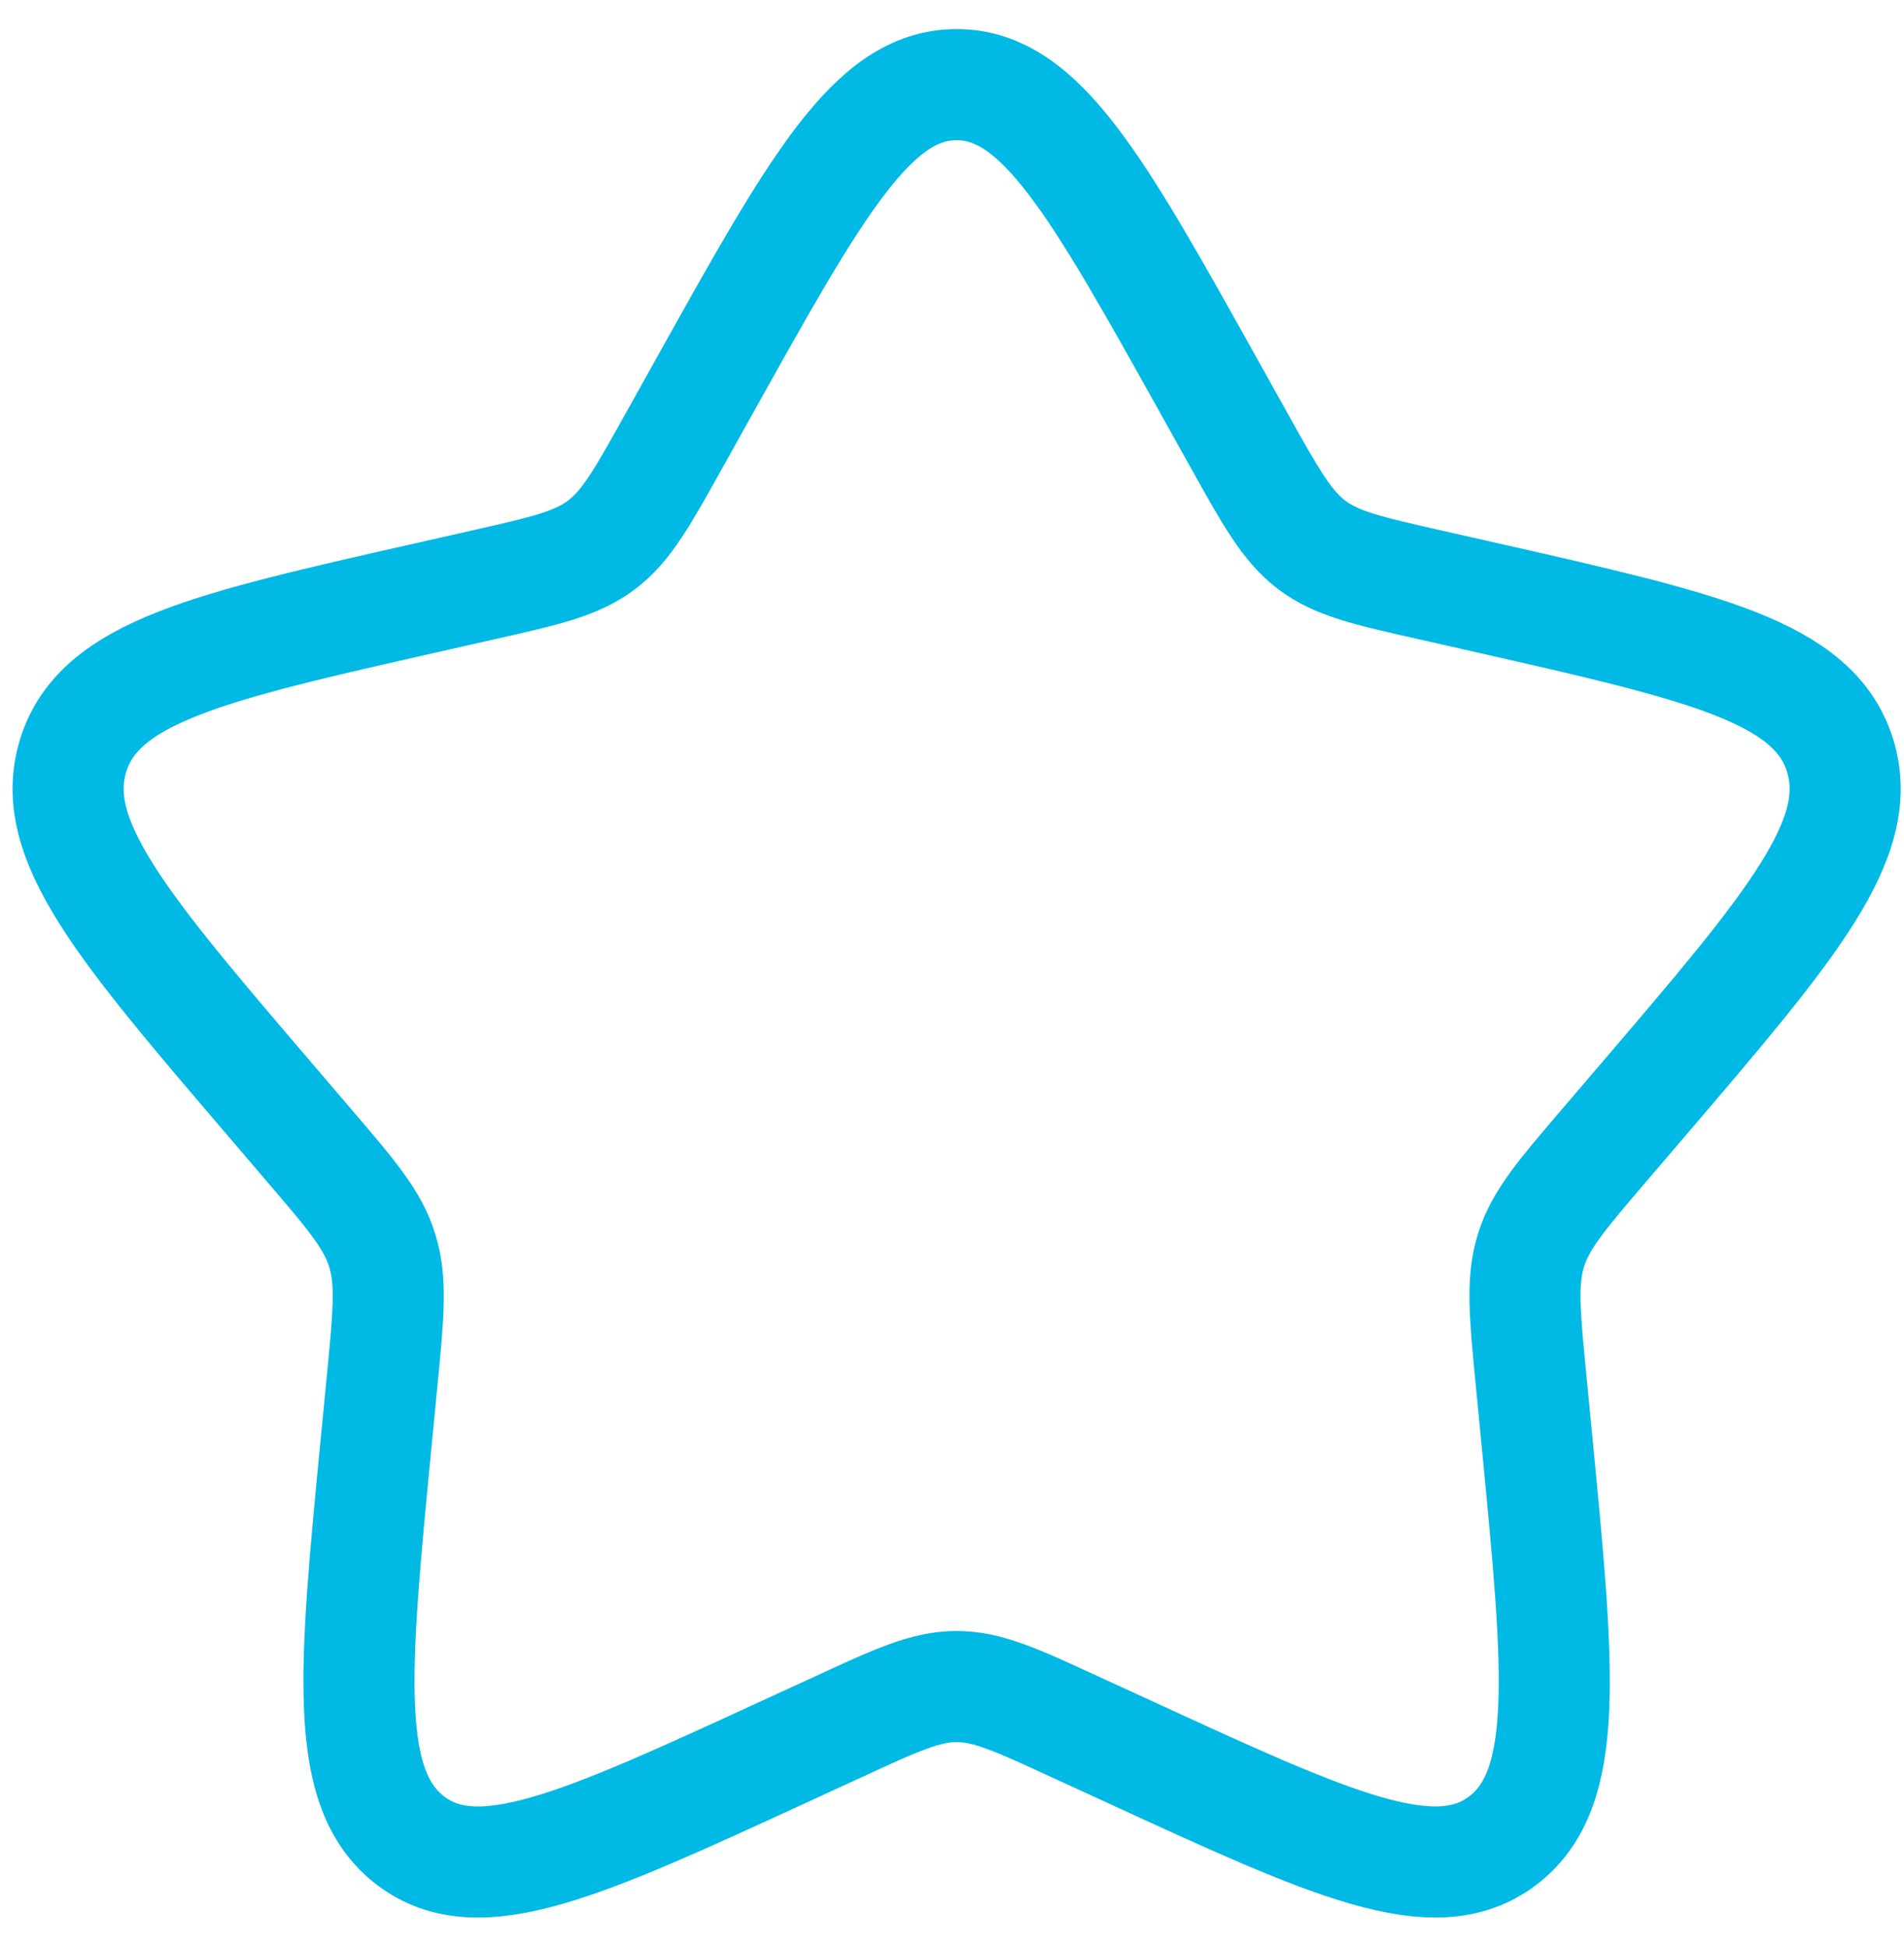 <svg xmlns="http://www.w3.org/2000/svg" width="45" height="46" viewBox="0 0 45 46" fill="none"><path d="M16.631 9.157C19.291 4.386 20.621 2 22.609 2C24.598 2 25.927 4.386 28.588 9.157L29.277 10.392C30.033 11.748 30.411 12.427 30.999 12.874C31.587 13.321 32.322 13.487 33.792 13.819L35.127 14.121C40.293 15.291 42.874 15.875 43.489 17.851C44.102 19.825 42.343 21.885 38.821 26.003L37.91 27.068C36.91 28.238 36.408 28.823 36.184 29.546C35.959 30.27 36.034 31.052 36.186 32.612L36.324 34.034C36.855 39.529 37.122 42.276 35.514 43.496C33.905 44.716 31.486 43.603 26.652 41.377L25.398 40.802C24.025 40.168 23.338 39.853 22.609 39.853C21.881 39.853 21.194 40.168 19.821 40.802L18.569 41.377C13.733 43.603 11.314 44.716 9.707 43.498C8.097 42.276 8.363 39.529 8.895 34.034L9.033 32.614C9.184 31.052 9.26 30.27 9.033 29.548C8.811 28.823 8.309 28.238 7.309 27.07L6.398 26.003C2.876 21.887 1.116 19.827 1.73 17.851C2.343 15.875 4.928 15.289 10.094 14.121L11.429 13.819C12.897 13.487 13.63 13.321 14.22 12.874C14.81 12.427 15.186 11.748 15.942 10.392L16.631 9.157Z" stroke="#00B9E5" stroke-width="2.625"></path></svg>